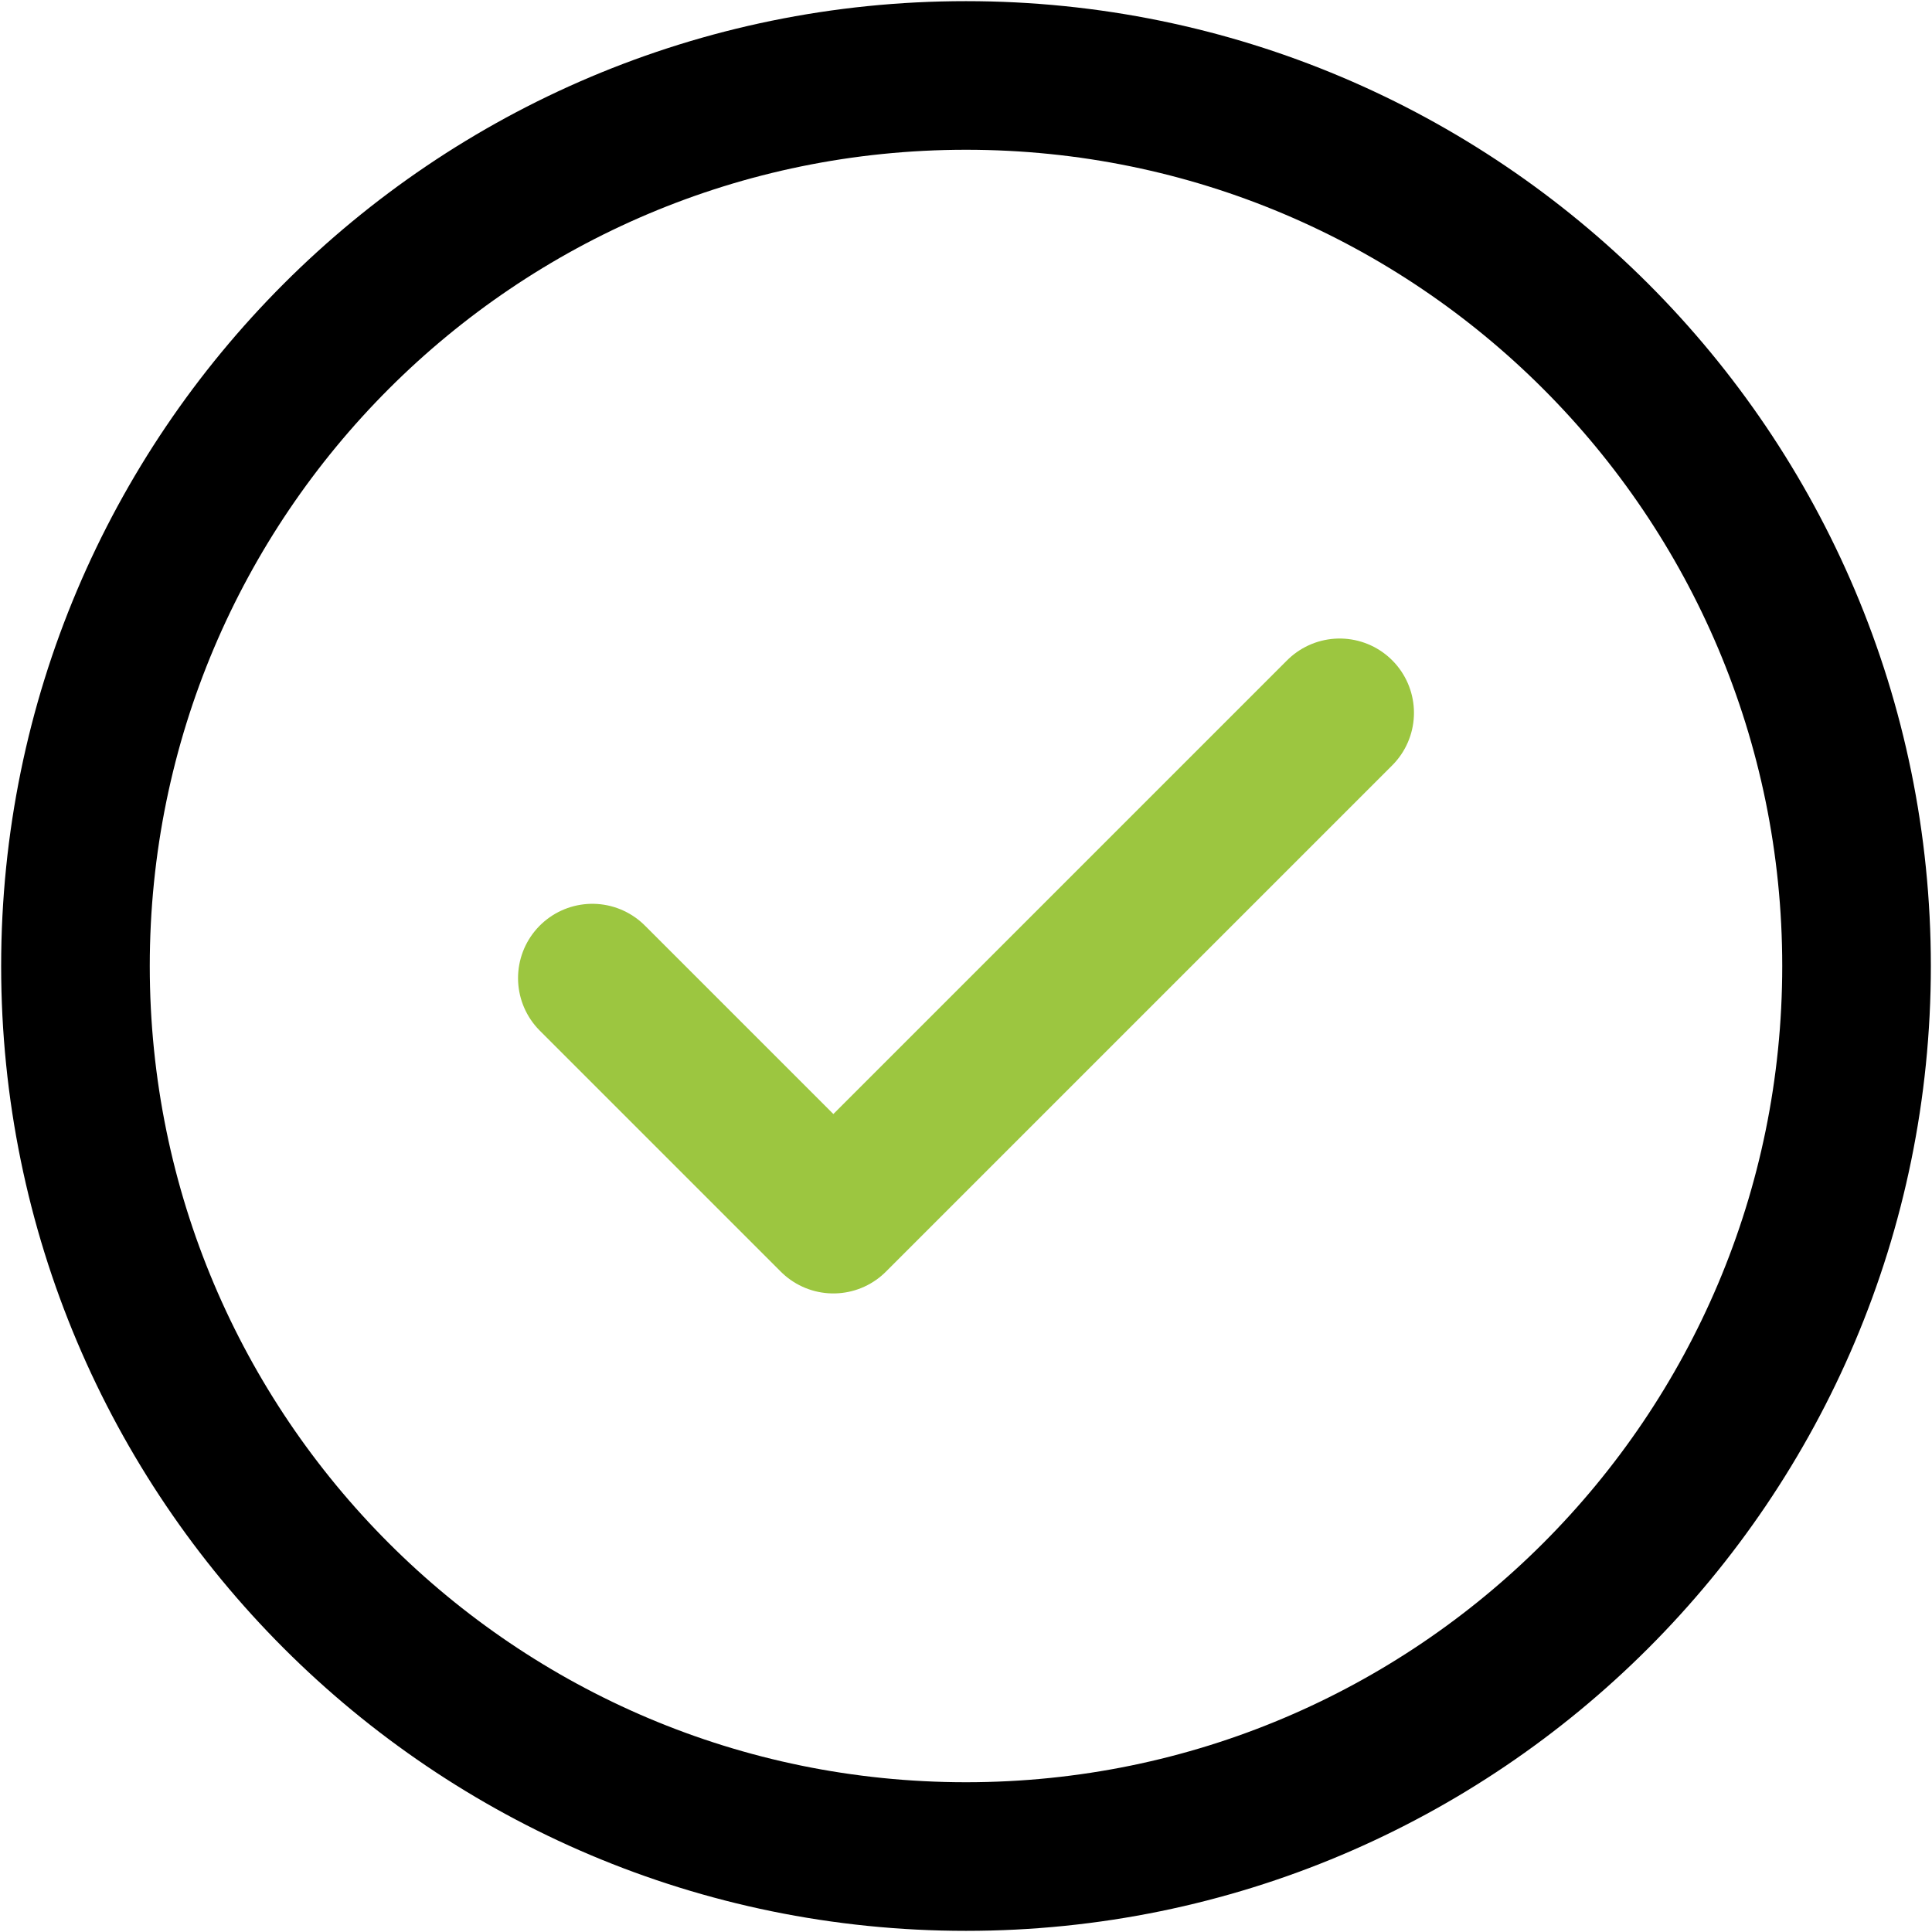 <svg width="52" height="52" viewBox="0 0 52 52" fill="none" xmlns="http://www.w3.org/2000/svg">
<g clip-path="url(#clip0_4659_26686)">
<path d="M36.057 19.186L22.43 32.813L15.943 26.326" stroke="#9CC640" stroke-width="4" stroke-miterlimit="10" stroke-linecap="round" stroke-linejoin="round"/>
<path d="M49.969 26C49.969 39.238 39.237 49.969 26 49.969C12.762 49.969 2.031 39.238 2.031 26C2.031 12.763 12.762 2.031 26 2.031C39.237 2.031 49.969 12.763 49.969 26Z" stroke="black" stroke-width="4" stroke-miterlimit="10" stroke-linecap="round" stroke-linejoin="round"/>
</g>
<defs>
<clipPath id="clip0_4659_26686">
<rect width="52" height="52" fill="white"/>
</clipPath>
</defs>
</svg>
